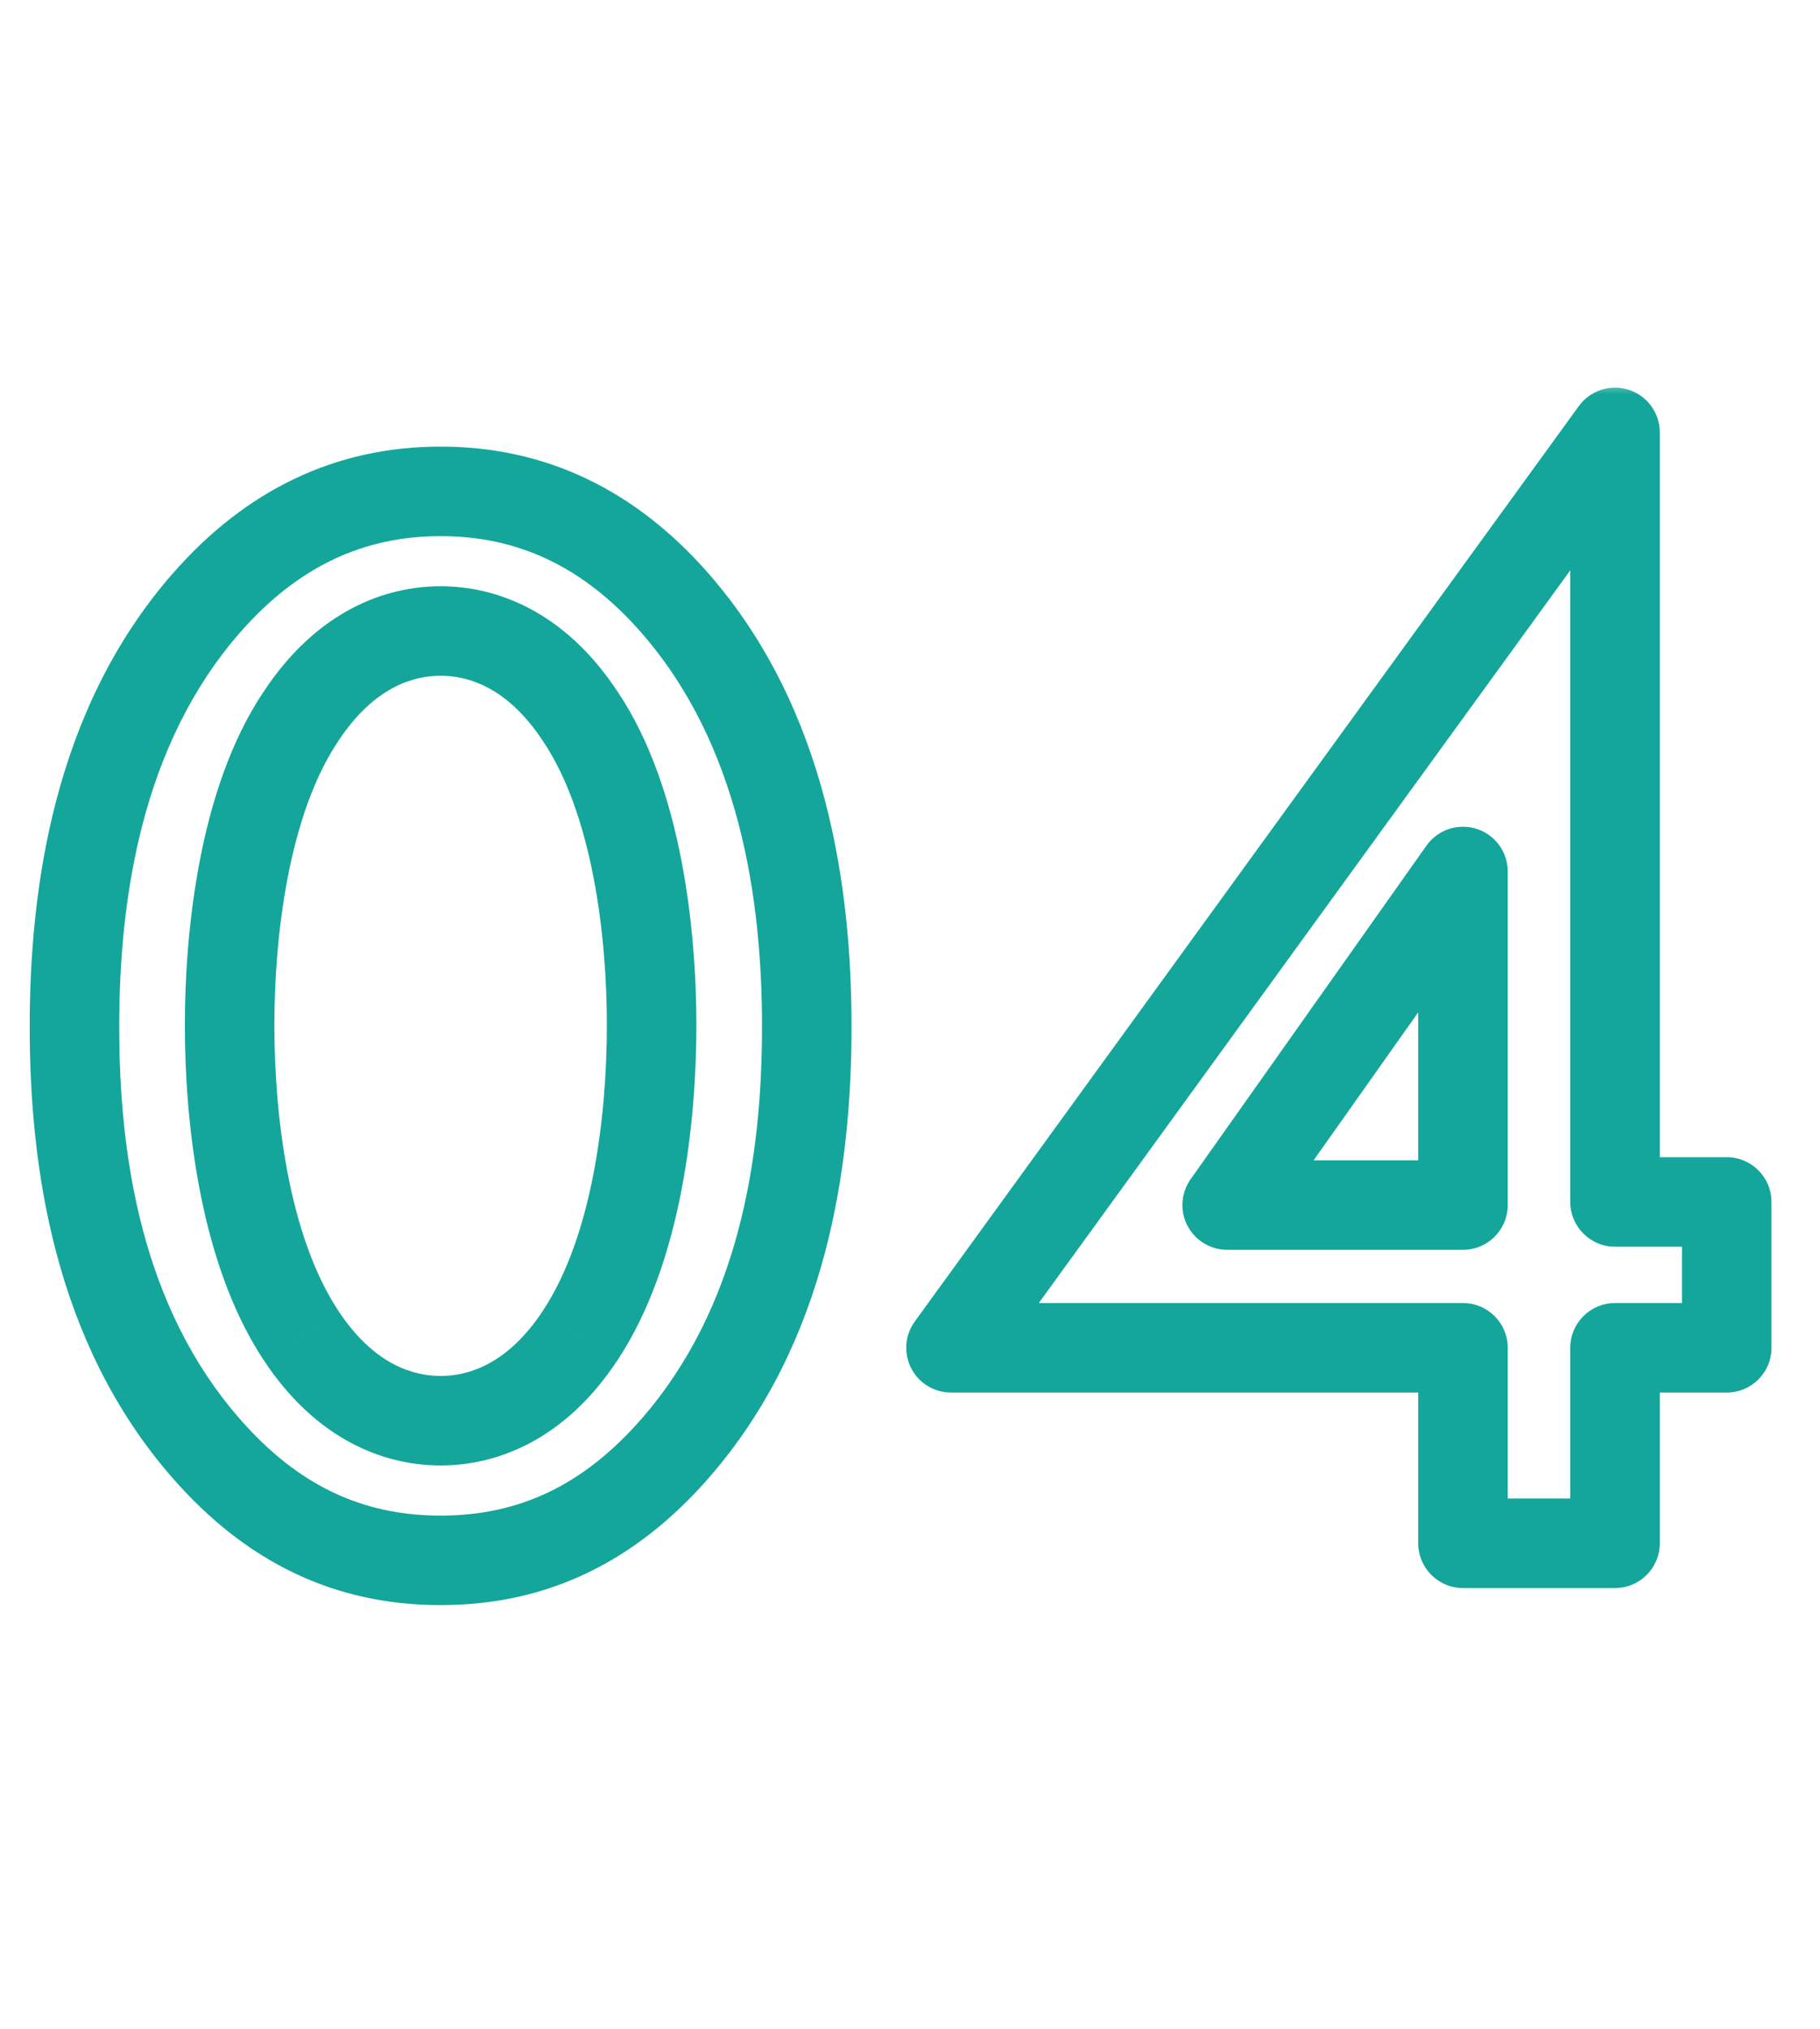<svg width="61" height="68" viewBox="0 0 61 68" fill="none" xmlns="http://www.w3.org/2000/svg">
<mask id="path-1-outside-1_3737_13566" maskUnits="userSpaceOnUse" x="0" y="12.724" width="60" height="42" fill="black">
<rect fill="white" y="12.724" width="60" height="42"/>
<path d="M14.768 52.296C11.648 52.296 9.1 51.048 6.916 48.552C3.276 44.392 2.496 38.932 2.496 34.408C2.496 29.936 3.276 24.372 6.916 20.212C9.1 17.716 11.7 16.468 14.768 16.468C17.836 16.468 20.436 17.716 22.62 20.212C26.26 24.372 27.04 29.936 27.04 34.408C27.04 38.932 26.26 44.392 22.62 48.552C20.436 51.048 17.888 52.296 14.768 52.296ZM14.768 21.148C13.416 21.148 11.596 21.72 10.088 24.008C8.164 26.868 7.696 31.34 7.696 34.356C7.696 37.424 8.164 41.844 10.088 44.756C11.596 47.044 13.416 47.616 14.768 47.616C16.12 47.616 17.94 47.044 19.448 44.756C21.372 41.844 21.84 37.424 21.84 34.356C21.84 31.34 21.372 26.868 19.448 24.008C17.94 21.72 16.12 21.148 14.768 21.148ZM54.13 14.492V40.284H57.874V45.172H54.13V51.724H49.034V45.172H31.874L54.13 14.492ZM41.13 40.388H49.034V29.208L41.13 40.388Z"/>
</mask>
<path d="M6.916 48.552L5.787 49.54L6.916 48.552ZM6.916 20.212L8.045 21.2L8.045 21.2L6.916 20.212ZM22.62 20.212L23.749 19.224L22.62 20.212ZM22.62 48.552L23.749 49.54L22.62 48.552ZM10.088 24.008L11.333 24.845C11.335 24.841 11.338 24.837 11.34 24.834L10.088 24.008ZM10.088 44.756L11.34 43.931L11.339 43.929L10.088 44.756ZM19.448 44.756L18.197 43.929L18.196 43.931L19.448 44.756ZM19.448 24.008L18.196 24.834C18.198 24.837 18.201 24.841 18.203 24.845L19.448 24.008ZM14.768 50.796C12.127 50.796 9.976 49.771 8.045 47.564L5.787 49.54C8.224 52.325 11.169 53.796 14.768 53.796V50.796ZM8.045 47.564C4.766 43.817 3.996 38.811 3.996 34.408H0.996C0.996 39.053 1.786 44.967 5.787 49.54L8.045 47.564ZM3.996 34.408C3.996 30.052 4.768 24.945 8.045 21.2L5.787 19.224C1.784 23.799 0.996 29.82 0.996 34.408H3.996ZM8.045 21.2C9.973 18.996 12.175 17.968 14.768 17.968V14.968C11.225 14.968 8.227 16.436 5.787 19.224L8.045 21.2ZM14.768 17.968C17.361 17.968 19.563 18.996 21.491 21.2L23.749 19.224C21.309 16.436 18.311 14.968 14.768 14.968V17.968ZM21.491 21.2C24.768 24.945 25.54 30.052 25.54 34.408H28.54C28.54 29.82 27.752 23.799 23.749 19.224L21.491 21.2ZM25.54 34.408C25.54 38.811 24.77 43.817 21.491 47.564L23.749 49.54C27.75 44.967 28.54 39.053 28.54 34.408H25.54ZM21.491 47.564C19.56 49.771 17.409 50.796 14.768 50.796V53.796C18.367 53.796 21.312 52.325 23.749 49.54L21.491 47.564ZM14.768 19.648C12.931 19.648 10.631 20.458 8.836 23.183L11.34 24.834C12.561 22.982 13.902 22.648 14.768 22.648V19.648ZM8.843 23.171C7.724 24.834 7.074 26.887 6.698 28.839C6.318 30.808 6.196 32.779 6.196 34.356H9.196C9.196 32.917 9.308 31.144 9.643 29.408C9.982 27.655 10.528 26.042 11.333 24.845L8.843 23.171ZM6.196 34.356C6.196 37.471 6.654 42.279 8.836 45.583L11.339 43.929C9.674 41.409 9.196 37.377 9.196 34.356H6.196ZM8.836 45.582C10.631 48.306 12.931 49.116 14.768 49.116V46.116C13.902 46.116 12.561 45.782 11.34 43.931L8.836 45.582ZM14.768 49.116C16.605 49.116 18.905 48.306 20.7 45.582L18.196 43.931C16.975 45.782 15.634 46.116 14.768 46.116V49.116ZM20.7 45.583C22.882 42.279 23.34 37.471 23.34 34.356H20.34C20.34 37.377 19.862 41.409 18.197 43.929L20.7 45.583ZM23.34 34.356C23.34 32.779 23.218 30.808 22.838 28.839C22.462 26.887 21.812 24.834 20.693 23.171L18.203 24.845C19.008 26.042 19.555 27.655 19.893 29.408C20.228 31.144 20.34 32.917 20.34 34.356H23.34ZM20.7 23.183C18.905 20.458 16.605 19.648 14.768 19.648V22.648C15.634 22.648 16.975 22.982 18.196 24.834L20.7 23.183ZM54.13 14.492H55.63C55.63 13.842 55.212 13.266 54.593 13.065C53.975 12.865 53.298 13.085 52.916 13.611L54.13 14.492ZM54.13 40.284H52.63C52.63 41.112 53.302 41.784 54.13 41.784V40.284ZM57.874 40.284H59.374C59.374 39.456 58.703 38.784 57.874 38.784V40.284ZM57.874 45.172V46.672C58.703 46.672 59.374 46.001 59.374 45.172H57.874ZM54.13 45.172V43.672C53.302 43.672 52.63 44.344 52.63 45.172H54.13ZM54.13 51.724V53.224C54.959 53.224 55.63 52.553 55.63 51.724H54.13ZM49.034 51.724H47.534C47.534 52.553 48.206 53.224 49.034 53.224V51.724ZM49.034 45.172H50.534C50.534 44.344 49.863 43.672 49.034 43.672V45.172ZM31.874 45.172L30.66 44.291C30.329 44.748 30.282 45.351 30.538 45.854C30.794 46.356 31.311 46.672 31.874 46.672V45.172ZM41.13 40.388L39.906 39.522C39.582 39.98 39.541 40.58 39.798 41.078C40.056 41.575 40.57 41.888 41.13 41.888V40.388ZM49.034 40.388V41.888C49.863 41.888 50.534 41.217 50.534 40.388H49.034ZM49.034 29.208H50.534C50.534 28.555 50.111 27.977 49.489 27.779C48.866 27.581 48.187 27.809 47.81 28.342L49.034 29.208ZM52.63 14.492V40.284H55.63V14.492H52.63ZM54.13 41.784H57.874V38.784H54.13V41.784ZM56.374 40.284V45.172H59.374V40.284H56.374ZM57.874 43.672H54.13V46.672H57.874V43.672ZM52.63 45.172V51.724H55.63V45.172H52.63ZM54.13 50.224H49.034V53.224H54.13V50.224ZM50.534 51.724V45.172H47.534V51.724H50.534ZM49.034 43.672H31.874V46.672H49.034V43.672ZM33.089 46.053L55.344 15.373L52.916 13.611L30.66 44.291L33.089 46.053ZM41.13 41.888H49.034V38.888H41.13V41.888ZM50.534 40.388V29.208H47.534V40.388H50.534ZM47.81 28.342L39.906 39.522L42.355 41.254L50.259 30.074L47.81 28.342Z" fill="#14A69A" mask="url(#path-1-outside-1_3737_13566)"/>
</svg>
